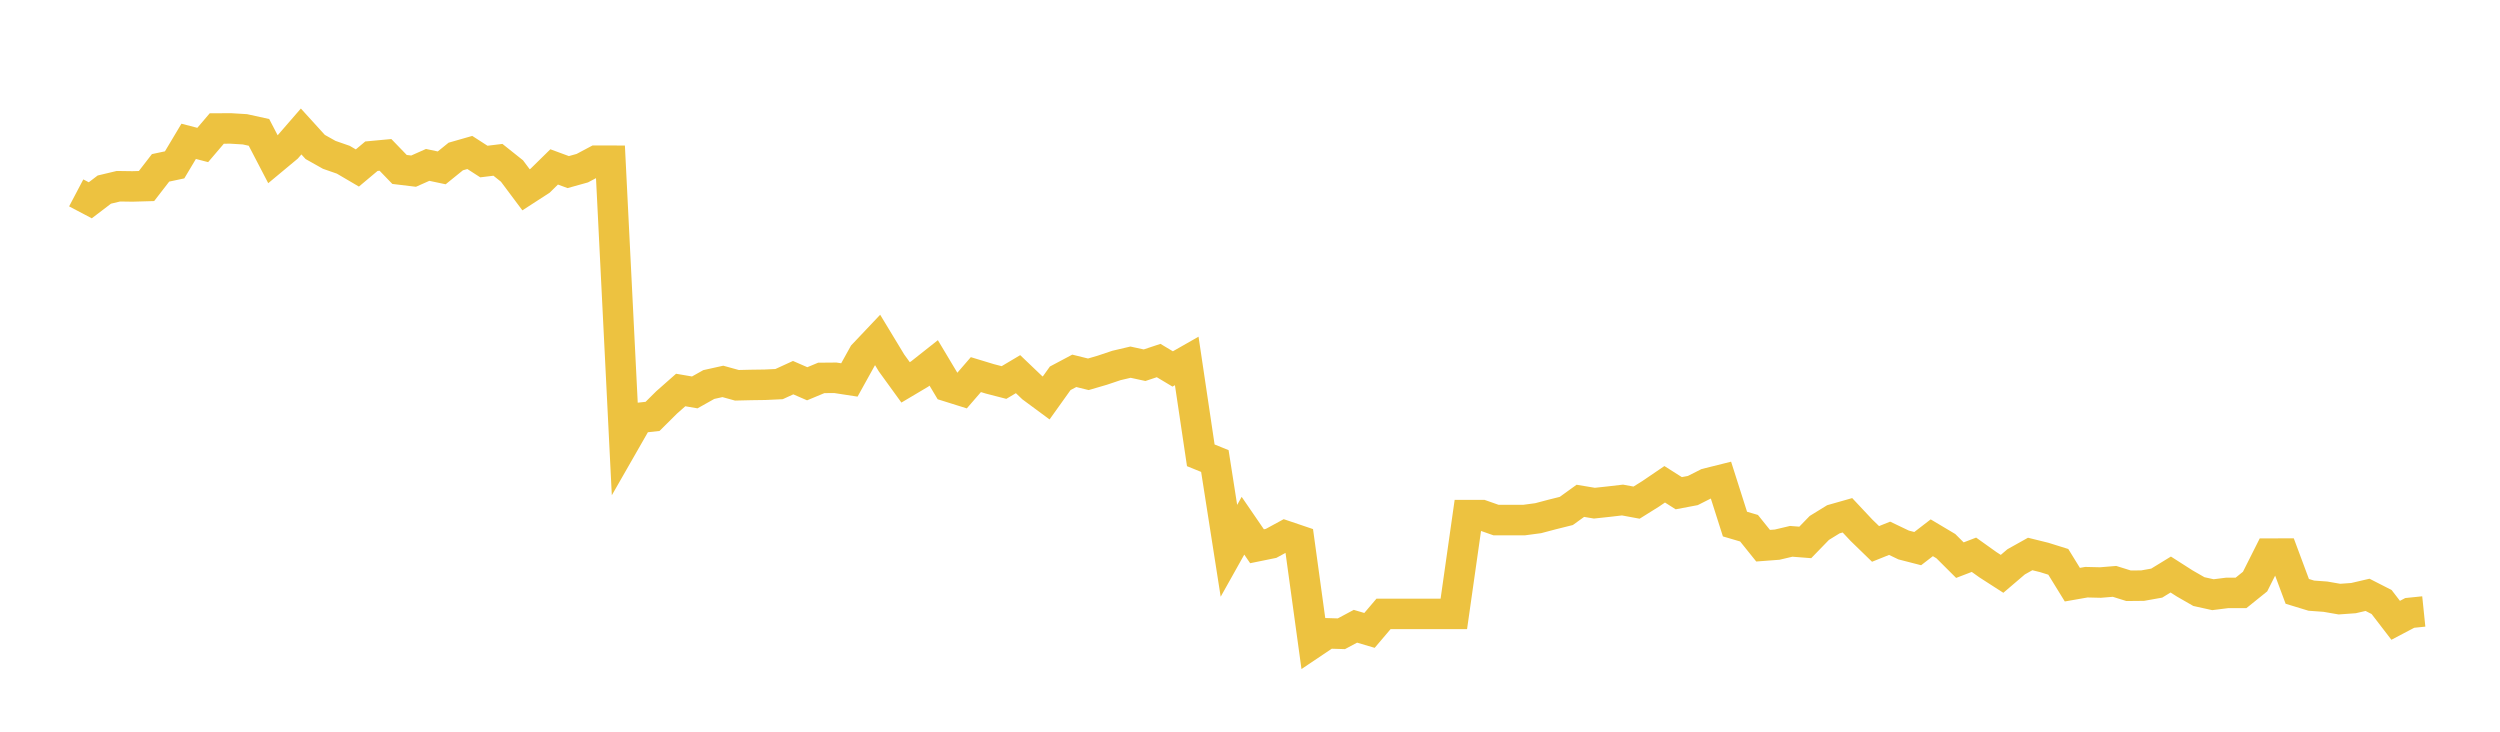 <svg width="164" height="48" xmlns="http://www.w3.org/2000/svg" xmlns:xlink="http://www.w3.org/1999/xlink"><path fill="none" stroke="rgb(237,194,64)" stroke-width="2" d="M5,12.653L5.922,13.139L6.844,12.437L7.766,12.217L8.689,12.23L9.611,12.204L10.533,11.011L11.455,10.815L12.377,9.271L13.299,9.511L14.222,8.429L15.144,8.426L16.066,8.482L16.988,8.684L17.91,10.455L18.832,9.688L19.754,8.625L20.677,9.64L21.599,10.158L22.521,10.479L23.443,11.02L24.365,10.247L25.287,10.161L26.21,11.116L27.132,11.227L28.054,10.817L28.976,11.012L29.898,10.266L30.82,10.002L31.743,10.597L32.665,10.484L33.587,11.219L34.509,12.452L35.431,11.855L36.353,10.949L37.275,11.289L38.198,11.032L39.12,10.542L40.042,10.544L40.964,29.028L41.886,27.417L42.808,27.315L43.731,26.398L44.653,25.584L45.575,25.742L46.497,25.225L47.419,25.02L48.341,25.275L49.263,25.253L50.186,25.24L51.108,25.197L52.03,24.774L52.952,25.175L53.874,24.791L54.796,24.783L55.719,24.925L56.641,23.262L57.563,22.288L58.485,23.811L59.407,25.083L60.329,24.536L61.251,23.807L62.174,25.351L63.096,25.64L64.018,24.575L64.94,24.855L65.862,25.093L66.784,24.545L67.707,25.426L68.629,26.107L69.551,24.816L70.473,24.326L71.395,24.554L72.317,24.284L73.24,23.974L74.162,23.758L75.084,23.958L76.006,23.651L76.928,24.203L77.85,23.678L78.772,29.869L79.695,30.244L80.617,36.134L81.539,34.488L82.461,35.834L83.383,35.646L84.305,35.145L85.228,35.457L86.15,42.166L87.072,41.547L87.994,41.575L88.916,41.082L89.838,41.355L90.76,40.271L91.683,40.271L92.605,40.271L93.527,40.271L94.449,40.271L95.371,40.271L96.293,33.792L97.216,33.792L98.138,34.116L99.06,34.116L99.982,34.116L100.904,33.993L101.826,33.749L102.749,33.519L103.671,32.854L104.593,33.008L105.515,32.909L106.437,32.802L107.359,32.973L108.281,32.397L109.204,31.769L110.126,32.354L111.048,32.18L111.97,31.714L112.892,31.484L113.814,34.379L114.737,34.651L115.659,35.798L116.581,35.729L117.503,35.511L118.425,35.583L119.347,34.633L120.269,34.065L121.192,33.803L122.114,34.786L123.036,35.681L123.958,35.311L124.88,35.752L125.802,35.989L126.725,35.278L127.647,35.827L128.569,36.746L129.491,36.392L130.413,37.05L131.335,37.644L132.257,36.857L133.18,36.341L134.102,36.569L135.024,36.857L135.946,38.354L136.868,38.192L137.79,38.214L138.713,38.138L139.635,38.426L140.557,38.417L141.479,38.253L142.401,37.689L143.323,38.278L144.246,38.808L145.168,39.012L146.09,38.896L147.012,38.893L147.934,38.151L148.856,36.318L149.778,36.316L150.701,38.794L151.623,39.075L152.545,39.142L153.467,39.302L154.389,39.236L155.311,39.021L156.234,39.493L157.156,40.692L158.078,40.207L159,40.112"></path></svg>